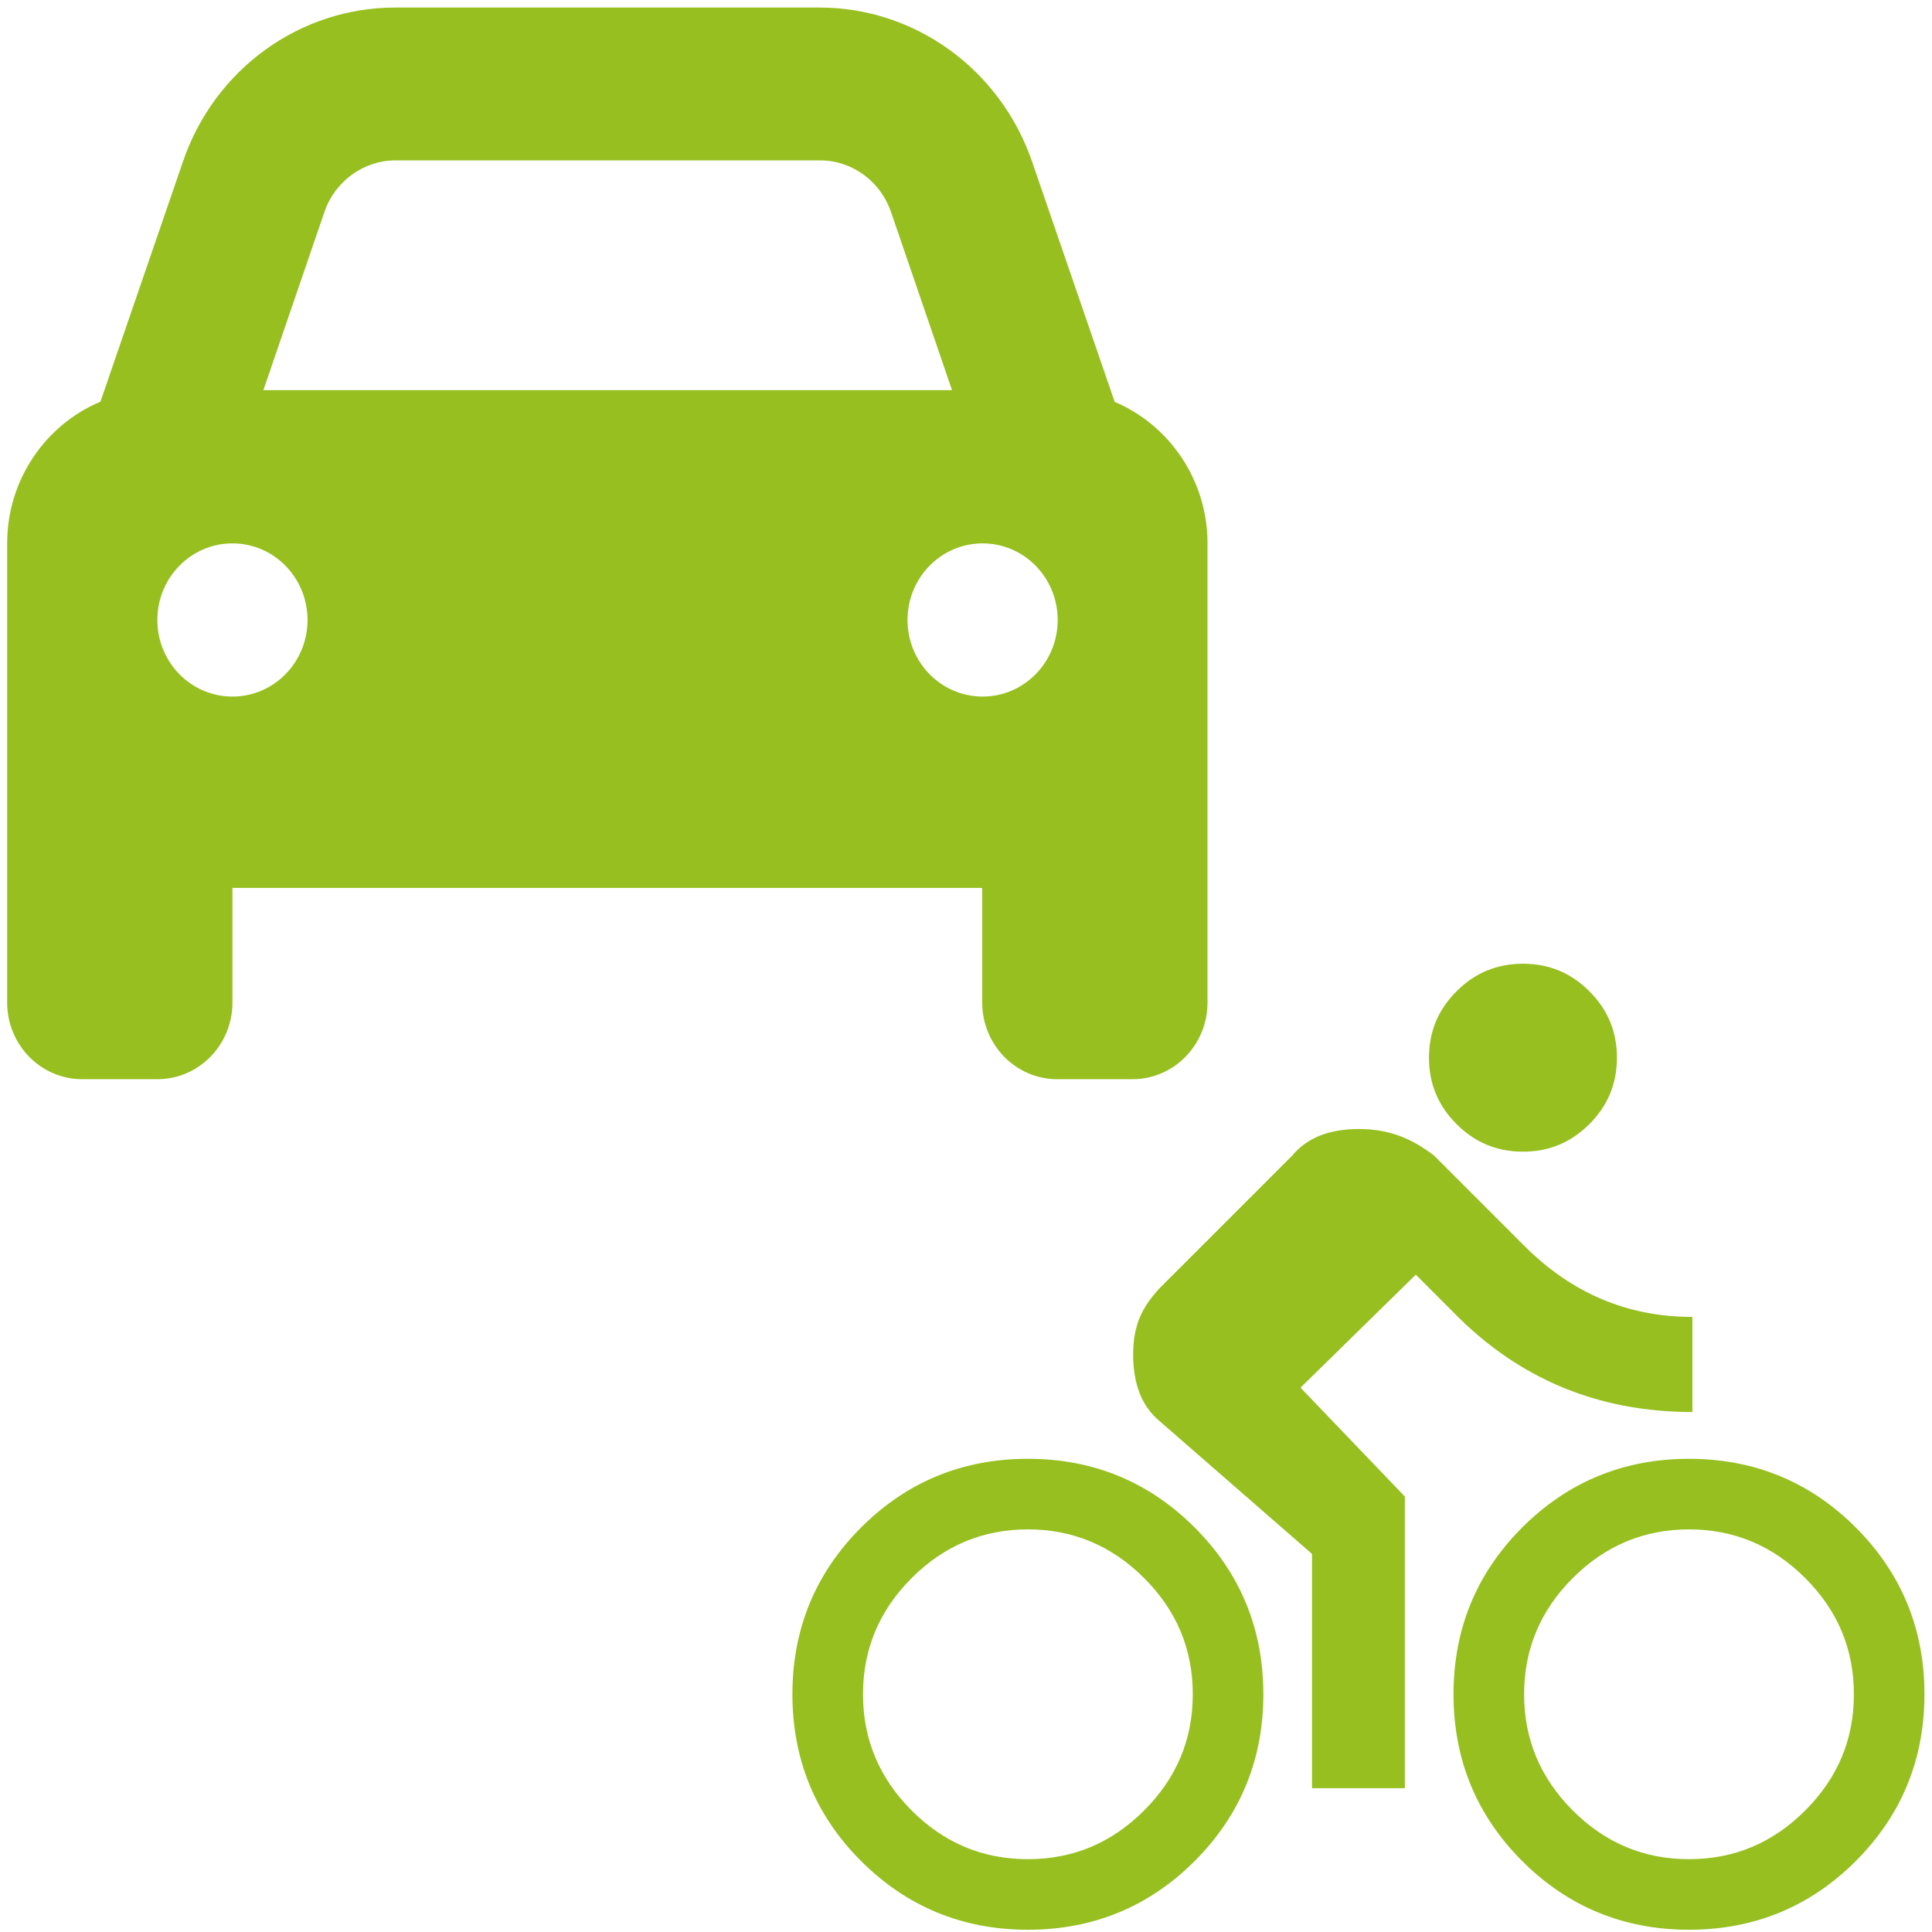 <?xml version="1.0" encoding="UTF-8"?>
<svg xmlns="http://www.w3.org/2000/svg" version="1.1" xmlns:cc="http://creativecommons.org/ns#" xmlns:dc="http://purl.org/dc/elements/1.1/" xmlns:inkscape="http://www.inkscape.org/namespaces/inkscape" xmlns:rdf="http://www.w3.org/1999/02/22-rdf-syntax-ns#" xmlns:sodipodi="http://sodipodi.sourceforge.net/DTD/sodipodi-0.dtd" xmlns:svg="http://www.w3.org/2000/svg" viewBox="0 0 512 512">
  <!-- Generator: Adobe Illustrator 29.5.1, SVG Export Plug-In . SVG Version: 2.1.0 Build 141)  -->
  <defs>
    <style>
      .st0 {
        fill: none;
      }

      .st1 {
        fill: #96bf1f;
      }
    </style>
  </defs>
  <g id="svg5535" inkscape:version="0.92.4 (5da689c313, 2019-01-14)" sodipodi:docname="car-solid.svg">
    <sodipodi:namedview id="namedview5537" bordercolor="#666666" borderopacity="1" gridtolerance="10" guidetolerance="10" inkscape:current-layer="svg5535" inkscape:cx="256" inkscape:cy="256" inkscape:guide-bbox="true" inkscape:pageopacity="0" inkscape:pageshadow="2" inkscape:window-height="1017" inkscape:window-maximized="1" inkscape:window-width="1920" inkscape:window-x="-8" inkscape:window-y="-8" inkscape:zoom="1.5976562" objecttolerance="10" pagecolor="#ffffff" showgrid="false" showguides="true">
      <sodipodi:guide id="guide5549" inkscape:locked="false" orientation="0,1" position="212.186,401.213"/>
    </sodipodi:namedview>
    <path id="path5533" class="st1" d="M86,56.1l-16.2,47.3h182.5l-16.2-47.3c-2.8-8.1-10.3-13.6-18.8-13.6h-112.5c-8.4,0-16,5.5-18.8,13.6ZM26.6,106.5l21.9-63.7C56.8,18.4,79.4,2,104.7,2h112.5c25.3,0,47.9,16.4,56.3,40.8l21.9,63.7c14.4,6.1,24.6,20.6,24.6,37.5v121.7c0,11.2-8.9,20.3-19.9,20.3h-19.9c-11,0-19.9-9.1-19.9-20.3v-30.4H61.6v30.4c0,11.2-8.9,20.3-19.9,20.3h-19.9c-11,0-19.9-9.1-19.9-20.3v-121.7c0-16.9,10.2-31.4,24.6-37.5ZM81.5,164.3c0-11.2-8.9-20.3-19.9-20.3s-19.9,9.1-19.9,20.3,8.9,20.3,19.9,20.3,19.9-9.1,19.9-20.3ZM260.4,184.6c11,0,19.9-9.1,19.9-20.3s-8.9-20.3-19.9-20.3-19.9,9.1-19.9,20.3,8.9,20.3,19.9,20.3Z"/>
    <g>
      <rect class="st0" x="210" y="235.1" width="383" height="327.9"/>
      <path class="st1" d="M228.2,404.8c12.1-12.1,26.9-18.2,44.2-18.2s32.1,6.1,44.2,18.2c12.1,12.1,18.2,26.9,18.2,44.2s-6.1,32.1-18.2,44.2c-12.1,12.1-26.9,18.2-44.2,18.2s-32.1-6.1-44.2-18.2c-12.1-12.1-18.2-26.9-18.2-44.2s6.1-32.1,18.2-44.2ZM241.6,479.8c8.6,8.6,18.8,12.9,30.8,12.9s22.2-4.3,30.8-12.9,12.9-18.8,12.9-30.8-4.3-22.2-12.9-30.8c-8.6-8.6-18.9-12.9-30.8-12.9s-22.2,4.3-30.8,12.9-12.9,18.9-12.9,30.8,4.3,22.2,12.9,30.8ZM344.8,367.9l27.5,28.7v77.3h-24.6v-62.1l-40.4-35.2c-4.7-3.9-7-9.8-7-17.6s2.3-12.5,7-17.6l35.2-35.2c3.9-4.7,9.8-7,17.6-7s13.7,2.3,19.9,7l24,24c12.5,12.5,27.3,18.8,44.5,18.8v25.2c-25,0-46.1-8.8-63.3-26.4l-10-10-30.5,29.9ZM421.2,297.9c-4.9,4.9-10.7,7.3-17.6,7.3s-12.7-2.4-17.6-7.3c-4.9-4.9-7.3-10.7-7.3-17.6s2.4-12.7,7.3-17.6,10.7-7.3,17.6-7.3,12.7,2.4,17.6,7.3c4.9,4.9,7.3,10.7,7.3,17.6s-2.4,12.7-7.3,17.6ZM403.4,404.8c12.1-12.1,26.9-18.2,44.2-18.2s32.1,6.1,44.2,18.2c12.1,12.1,18.2,26.9,18.2,44.2s-6.1,32.1-18.2,44.2c-12.1,12.1-26.9,18.2-44.2,18.2s-32.1-6.1-44.2-18.2c-12.1-12.1-18.2-26.9-18.2-44.2s6.1-32.1,18.2-44.2ZM416.8,479.8c8.6,8.6,18.8,12.9,30.8,12.9s22.2-4.3,30.8-12.9,12.9-18.8,12.9-30.8-4.3-22.2-12.9-30.8c-8.6-8.6-18.9-12.9-30.8-12.9s-22.2,4.3-30.8,12.9-12.9,18.9-12.9,30.8,4.3,22.2,12.9,30.8Z"/>
    </g>
  </g>
</svg>